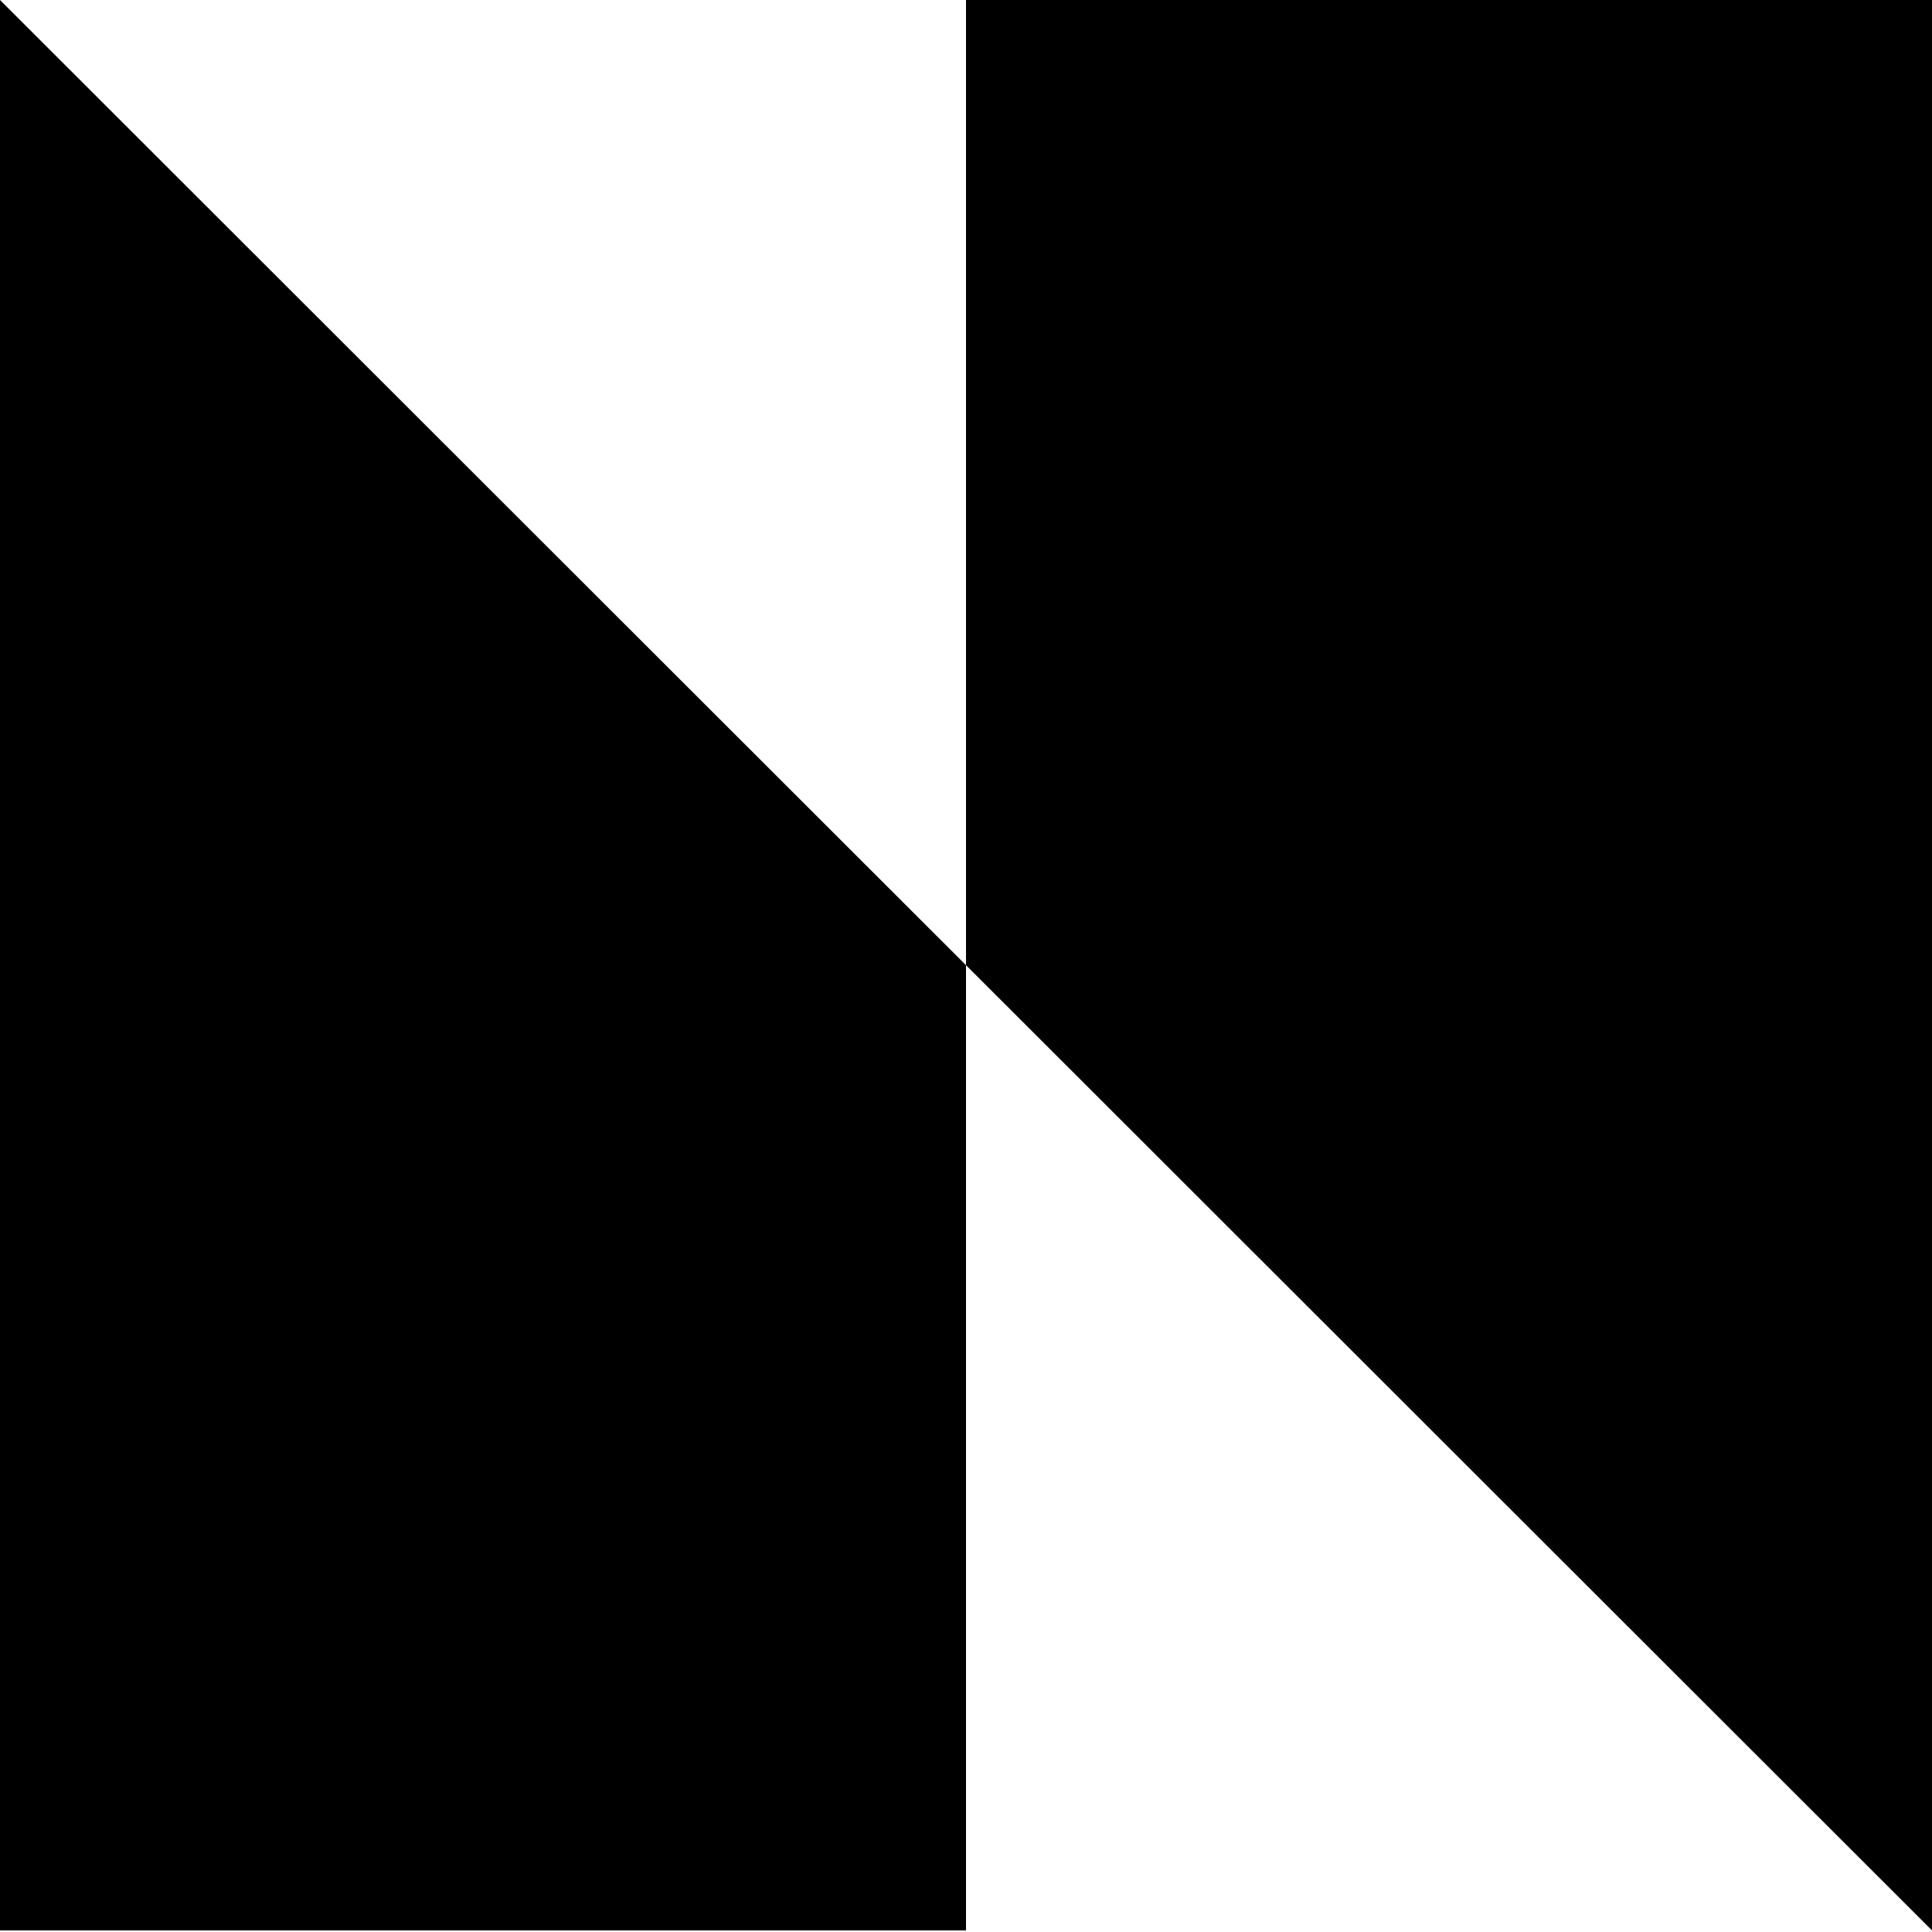<svg xmlns="http://www.w3.org/2000/svg" viewBox="0 0 124 124">
  <path d="M124 0v123.898L105.841 105.754 94.881 94.803 93 92.924 62 61.949V0h62Z" fill="currentColor"/>
  <path d="M62 61.949V123.898H0V0l31 30.975 9.079 9.071 6.421 6.415L62 61.949Z" fill="currentColor"/>
</svg>
